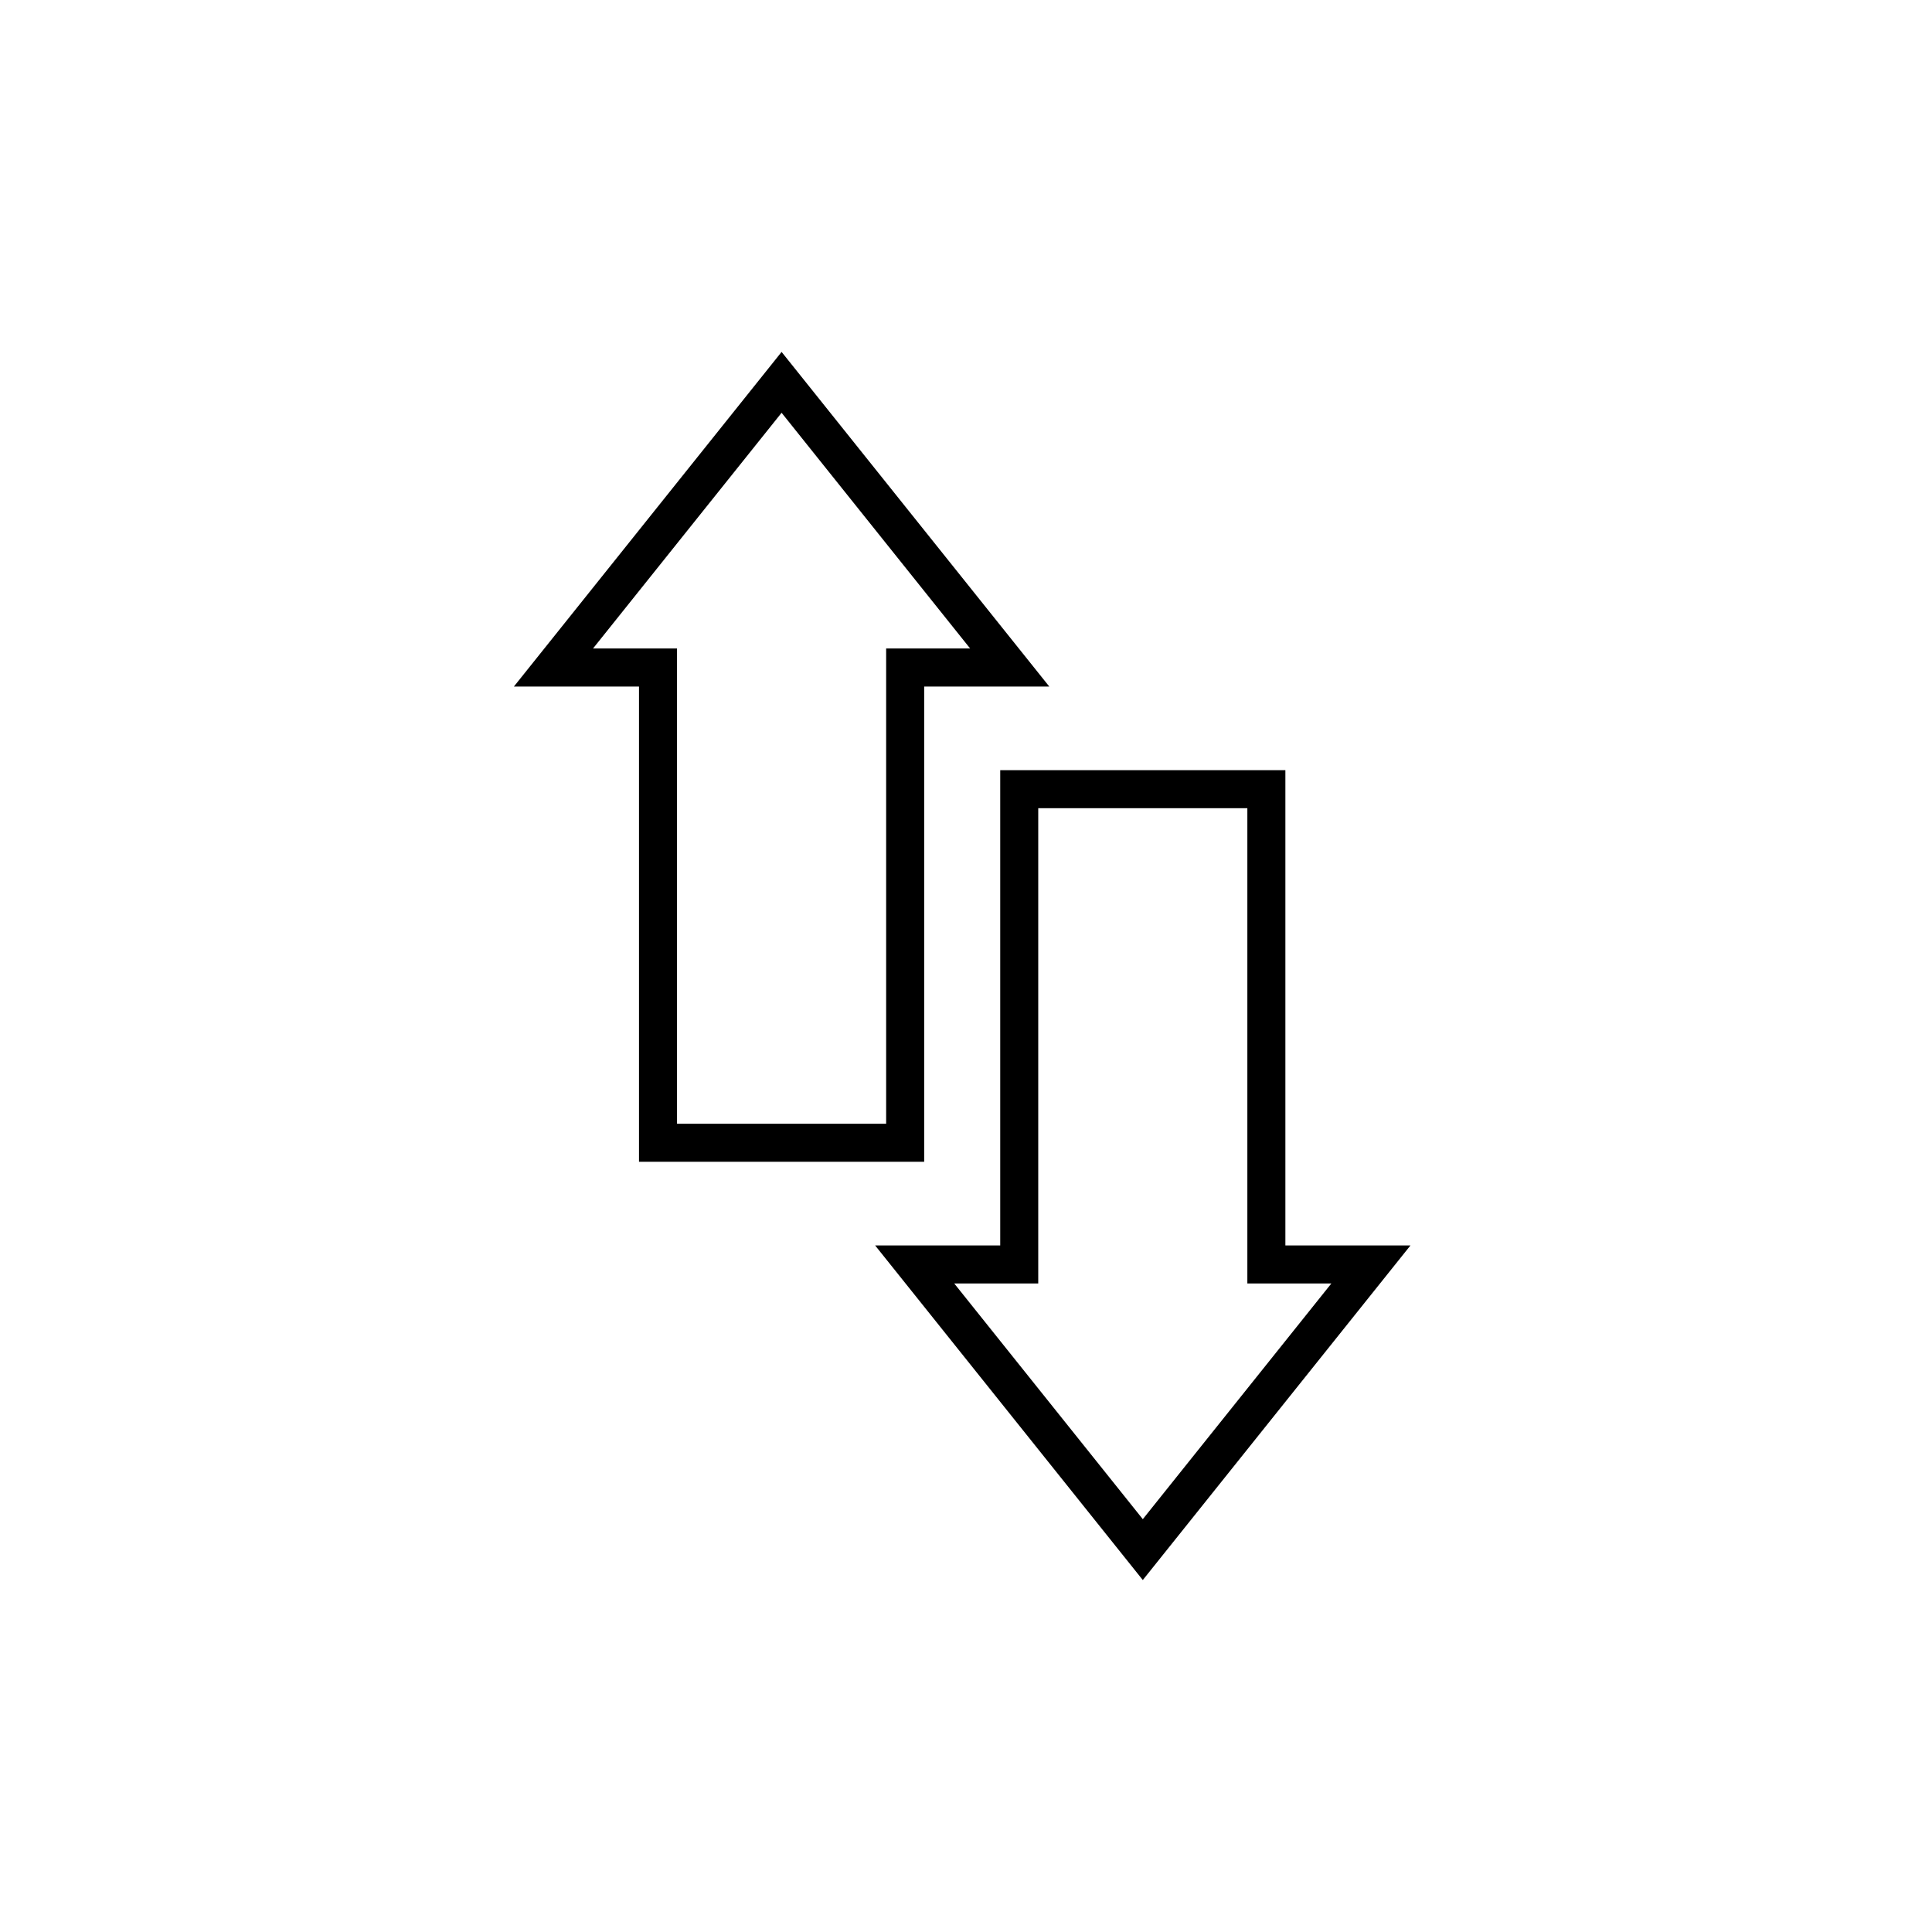 <?xml version="1.0" encoding="UTF-8"?>
<!-- Uploaded to: SVG Repo, www.svgrepo.com, Generator: SVG Repo Mixer Tools -->
<svg fill="#000000" width="800px" height="800px" version="1.1" viewBox="144 144 512 512" xmlns="http://www.w3.org/2000/svg">
 <path d="m484.64 474.05h33.152l-70.938 88.676-70.941-88.676h33.156v-125.95h75.57zm-10.078 10.078v-125.95h-55.418v125.95h-22.266l49.977 62.469 49.973-62.469zm-161.22-158.19h-33.152l70.941-88.676 70.938 88.676h-33.152v125.95h-75.574zm10.078-10.078v125.95h55.418v-125.95h22.266l-49.973-62.469-49.977 62.469z"/>
</svg>
